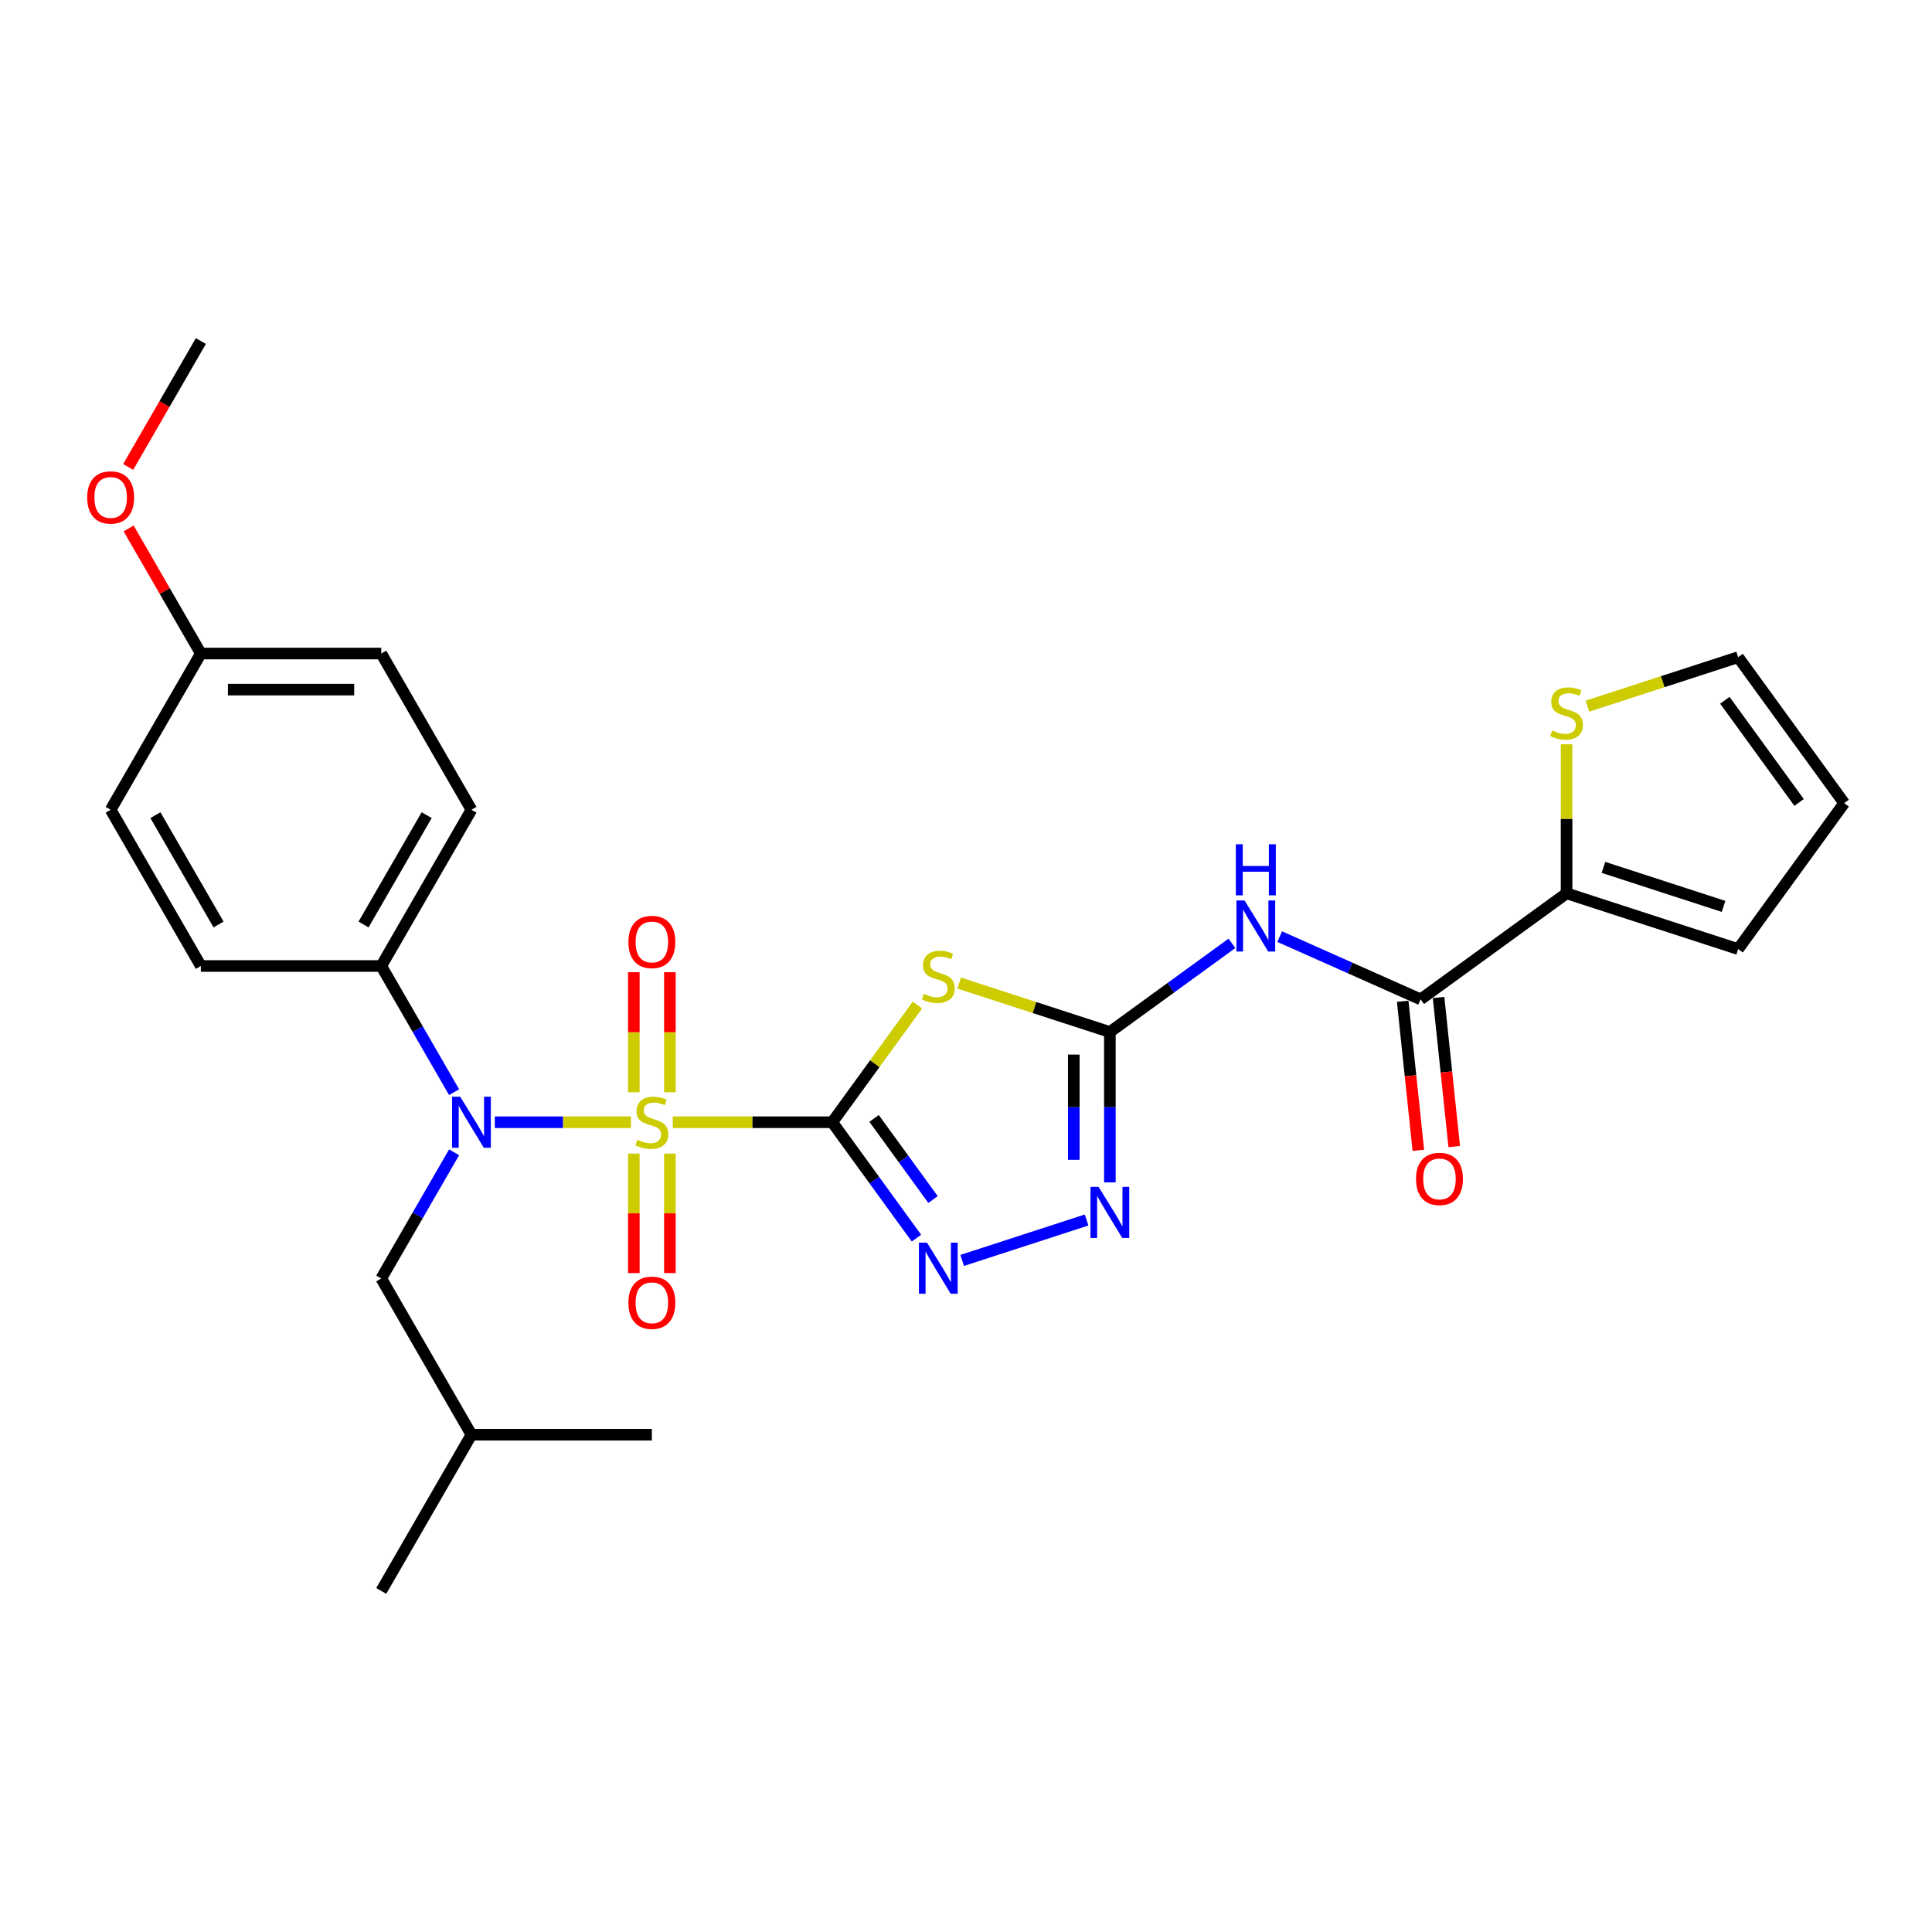 <?xml version='1.0' encoding='iso-8859-1'?>
<svg version='1.1' baseProfile='full'
              xmlns='http://www.w3.org/2000/svg'
                      xmlns:rdkit='http://www.rdkit.org/xml'
                      xmlns:xlink='http://www.w3.org/1999/xlink'
                  xml:space='preserve'
width='1000px' height='1000px' viewBox='0 0 1000 1000'>
<!-- END OF HEADER -->
<rect style='opacity:1.0;fill:#FFFFFF;stroke:none' width='1000' height='1000' x='0' y='0'> </rect>
<path class='bond-0' d='M 348.212,580.866 L 389.493,580.866' style='fill:none;fill-rule:evenodd;stroke:#CCCC00;stroke-width:6px;stroke-linecap:butt;stroke-linejoin:miter;stroke-opacity:1' />
<path class='bond-0' d='M 389.493,580.866 L 430.775,580.866' style='fill:none;fill-rule:evenodd;stroke:#000000;stroke-width:6px;stroke-linecap:butt;stroke-linejoin:miter;stroke-opacity:1' />
<path class='bond-4' d='M 326.586,580.866 L 291.351,580.866' style='fill:none;fill-rule:evenodd;stroke:#CCCC00;stroke-width:6px;stroke-linecap:butt;stroke-linejoin:miter;stroke-opacity:1' />
<path class='bond-4' d='M 291.351,580.866 L 256.115,580.866' style='fill:none;fill-rule:evenodd;stroke:#0000FF;stroke-width:6px;stroke-linecap:butt;stroke-linejoin:miter;stroke-opacity:1' />
<path class='bond-9' d='M 346.736,565.347 L 346.736,534.283' style='fill:none;fill-rule:evenodd;stroke:#CCCC00;stroke-width:6px;stroke-linecap:butt;stroke-linejoin:miter;stroke-opacity:1' />
<path class='bond-9' d='M 346.736,534.283 L 346.736,503.219' style='fill:none;fill-rule:evenodd;stroke:#FF0000;stroke-width:6px;stroke-linecap:butt;stroke-linejoin:miter;stroke-opacity:1' />
<path class='bond-9' d='M 328.061,565.347 L 328.061,534.283' style='fill:none;fill-rule:evenodd;stroke:#CCCC00;stroke-width:6px;stroke-linecap:butt;stroke-linejoin:miter;stroke-opacity:1' />
<path class='bond-9' d='M 328.061,534.283 L 328.061,503.219' style='fill:none;fill-rule:evenodd;stroke:#FF0000;stroke-width:6px;stroke-linecap:butt;stroke-linejoin:miter;stroke-opacity:1' />
<path class='bond-10' d='M 328.061,597.095 L 328.061,628.018' style='fill:none;fill-rule:evenodd;stroke:#CCCC00;stroke-width:6px;stroke-linecap:butt;stroke-linejoin:miter;stroke-opacity:1' />
<path class='bond-10' d='M 328.061,628.018 L 328.061,658.942' style='fill:none;fill-rule:evenodd;stroke:#FF0000;stroke-width:6px;stroke-linecap:butt;stroke-linejoin:miter;stroke-opacity:1' />
<path class='bond-10' d='M 346.736,597.095 L 346.736,628.018' style='fill:none;fill-rule:evenodd;stroke:#CCCC00;stroke-width:6px;stroke-linecap:butt;stroke-linejoin:miter;stroke-opacity:1' />
<path class='bond-10' d='M 346.736,628.018 L 346.736,658.942' style='fill:none;fill-rule:evenodd;stroke:#FF0000;stroke-width:6px;stroke-linecap:butt;stroke-linejoin:miter;stroke-opacity:1' />
<path class='bond-1' d='M 430.775,580.866 L 452.811,550.536' style='fill:none;fill-rule:evenodd;stroke:#000000;stroke-width:6px;stroke-linecap:butt;stroke-linejoin:miter;stroke-opacity:1' />
<path class='bond-1' d='M 452.811,550.536 L 474.847,520.206' style='fill:none;fill-rule:evenodd;stroke:#CCCC00;stroke-width:6px;stroke-linecap:butt;stroke-linejoin:miter;stroke-opacity:1' />
<path class='bond-3' d='M 430.775,580.866 L 452.566,610.859' style='fill:none;fill-rule:evenodd;stroke:#000000;stroke-width:6px;stroke-linecap:butt;stroke-linejoin:miter;stroke-opacity:1' />
<path class='bond-3' d='M 452.566,610.859 L 474.357,640.852' style='fill:none;fill-rule:evenodd;stroke:#0000FF;stroke-width:6px;stroke-linecap:butt;stroke-linejoin:miter;stroke-opacity:1' />
<path class='bond-3' d='M 452.421,578.887 L 467.675,599.882' style='fill:none;fill-rule:evenodd;stroke:#000000;stroke-width:6px;stroke-linecap:butt;stroke-linejoin:miter;stroke-opacity:1' />
<path class='bond-3' d='M 467.675,599.882 L 482.929,620.877' style='fill:none;fill-rule:evenodd;stroke:#0000FF;stroke-width:6px;stroke-linecap:butt;stroke-linejoin:miter;stroke-opacity:1' />
<path class='bond-2' d='M 496.473,508.837 L 535.469,521.507' style='fill:none;fill-rule:evenodd;stroke:#CCCC00;stroke-width:6px;stroke-linecap:butt;stroke-linejoin:miter;stroke-opacity:1' />
<path class='bond-2' d='M 535.469,521.507 L 574.466,534.178' style='fill:none;fill-rule:evenodd;stroke:#000000;stroke-width:6px;stroke-linecap:butt;stroke-linejoin:miter;stroke-opacity:1' />
<path class='bond-5' d='M 574.466,534.178 L 606.056,511.227' style='fill:none;fill-rule:evenodd;stroke:#000000;stroke-width:6px;stroke-linecap:butt;stroke-linejoin:miter;stroke-opacity:1' />
<path class='bond-5' d='M 606.056,511.227 L 637.646,488.275' style='fill:none;fill-rule:evenodd;stroke:#0000FF;stroke-width:6px;stroke-linecap:butt;stroke-linejoin:miter;stroke-opacity:1' />
<path class='bond-28' d='M 574.466,534.178 L 574.466,573.088' style='fill:none;fill-rule:evenodd;stroke:#000000;stroke-width:6px;stroke-linecap:butt;stroke-linejoin:miter;stroke-opacity:1' />
<path class='bond-28' d='M 574.466,573.088 L 574.466,611.998' style='fill:none;fill-rule:evenodd;stroke:#0000FF;stroke-width:6px;stroke-linecap:butt;stroke-linejoin:miter;stroke-opacity:1' />
<path class='bond-28' d='M 555.791,545.851 L 555.791,573.088' style='fill:none;fill-rule:evenodd;stroke:#000000;stroke-width:6px;stroke-linecap:butt;stroke-linejoin:miter;stroke-opacity:1' />
<path class='bond-28' d='M 555.791,573.088 L 555.791,600.325' style='fill:none;fill-rule:evenodd;stroke:#0000FF;stroke-width:6px;stroke-linecap:butt;stroke-linejoin:miter;stroke-opacity:1' />
<path class='bond-6' d='M 498.023,652.392 L 562.428,631.465' style='fill:none;fill-rule:evenodd;stroke:#0000FF;stroke-width:6px;stroke-linecap:butt;stroke-linejoin:miter;stroke-opacity:1' />
<path class='bond-12' d='M 235.041,565.31 L 216.188,532.655' style='fill:none;fill-rule:evenodd;stroke:#0000FF;stroke-width:6px;stroke-linecap:butt;stroke-linejoin:miter;stroke-opacity:1' />
<path class='bond-12' d='M 216.188,532.655 L 197.335,500' style='fill:none;fill-rule:evenodd;stroke:#000000;stroke-width:6px;stroke-linecap:butt;stroke-linejoin:miter;stroke-opacity:1' />
<path class='bond-13' d='M 235.041,596.422 L 216.188,629.077' style='fill:none;fill-rule:evenodd;stroke:#0000FF;stroke-width:6px;stroke-linecap:butt;stroke-linejoin:miter;stroke-opacity:1' />
<path class='bond-13' d='M 216.188,629.077 L 197.335,661.732' style='fill:none;fill-rule:evenodd;stroke:#000000;stroke-width:6px;stroke-linecap:butt;stroke-linejoin:miter;stroke-opacity:1' />
<path class='bond-7' d='M 662.372,484.797 L 698.842,501.035' style='fill:none;fill-rule:evenodd;stroke:#0000FF;stroke-width:6px;stroke-linecap:butt;stroke-linejoin:miter;stroke-opacity:1' />
<path class='bond-7' d='M 698.842,501.035 L 735.312,517.272' style='fill:none;fill-rule:evenodd;stroke:#000000;stroke-width:6px;stroke-linecap:butt;stroke-linejoin:miter;stroke-opacity:1' />
<path class='bond-8' d='M 735.312,517.272 L 810.855,462.387' style='fill:none;fill-rule:evenodd;stroke:#000000;stroke-width:6px;stroke-linecap:butt;stroke-linejoin:miter;stroke-opacity:1' />
<path class='bond-14' d='M 726.025,518.248 L 730.08,556.828' style='fill:none;fill-rule:evenodd;stroke:#000000;stroke-width:6px;stroke-linecap:butt;stroke-linejoin:miter;stroke-opacity:1' />
<path class='bond-14' d='M 730.08,556.828 L 734.135,595.407' style='fill:none;fill-rule:evenodd;stroke:#FF0000;stroke-width:6px;stroke-linecap:butt;stroke-linejoin:miter;stroke-opacity:1' />
<path class='bond-14' d='M 744.598,516.296 L 748.653,554.876' style='fill:none;fill-rule:evenodd;stroke:#000000;stroke-width:6px;stroke-linecap:butt;stroke-linejoin:miter;stroke-opacity:1' />
<path class='bond-14' d='M 748.653,554.876 L 752.708,593.455' style='fill:none;fill-rule:evenodd;stroke:#FF0000;stroke-width:6px;stroke-linecap:butt;stroke-linejoin:miter;stroke-opacity:1' />
<path class='bond-11' d='M 810.855,462.387 L 810.855,423.814' style='fill:none;fill-rule:evenodd;stroke:#000000;stroke-width:6px;stroke-linecap:butt;stroke-linejoin:miter;stroke-opacity:1' />
<path class='bond-11' d='M 810.855,423.814 L 810.855,385.24' style='fill:none;fill-rule:evenodd;stroke:#CCCC00;stroke-width:6px;stroke-linecap:butt;stroke-linejoin:miter;stroke-opacity:1' />
<path class='bond-15' d='M 810.855,462.387 L 899.66,491.242' style='fill:none;fill-rule:evenodd;stroke:#000000;stroke-width:6px;stroke-linecap:butt;stroke-linejoin:miter;stroke-opacity:1' />
<path class='bond-15' d='M 829.946,448.954 L 892.11,469.153' style='fill:none;fill-rule:evenodd;stroke:#000000;stroke-width:6px;stroke-linecap:butt;stroke-linejoin:miter;stroke-opacity:1' />
<path class='bond-16' d='M 821.667,365.498 L 860.664,352.827' style='fill:none;fill-rule:evenodd;stroke:#CCCC00;stroke-width:6px;stroke-linecap:butt;stroke-linejoin:miter;stroke-opacity:1' />
<path class='bond-16' d='M 860.664,352.827 L 899.66,340.157' style='fill:none;fill-rule:evenodd;stroke:#000000;stroke-width:6px;stroke-linecap:butt;stroke-linejoin:miter;stroke-opacity:1' />
<path class='bond-18' d='M 197.335,500 L 244.023,419.134' style='fill:none;fill-rule:evenodd;stroke:#000000;stroke-width:6px;stroke-linecap:butt;stroke-linejoin:miter;stroke-opacity:1' />
<path class='bond-18' d='M 188.165,478.532 L 220.846,421.926' style='fill:none;fill-rule:evenodd;stroke:#000000;stroke-width:6px;stroke-linecap:butt;stroke-linejoin:miter;stroke-opacity:1' />
<path class='bond-19' d='M 197.335,500 L 103.959,500' style='fill:none;fill-rule:evenodd;stroke:#000000;stroke-width:6px;stroke-linecap:butt;stroke-linejoin:miter;stroke-opacity:1' />
<path class='bond-24' d='M 197.335,661.732 L 244.023,742.598' style='fill:none;fill-rule:evenodd;stroke:#000000;stroke-width:6px;stroke-linecap:butt;stroke-linejoin:miter;stroke-opacity:1' />
<path class='bond-17' d='M 899.66,491.242 L 954.545,415.699' style='fill:none;fill-rule:evenodd;stroke:#000000;stroke-width:6px;stroke-linecap:butt;stroke-linejoin:miter;stroke-opacity:1' />
<path class='bond-30' d='M 899.66,340.157 L 954.545,415.699' style='fill:none;fill-rule:evenodd;stroke:#000000;stroke-width:6px;stroke-linecap:butt;stroke-linejoin:miter;stroke-opacity:1' />
<path class='bond-30' d='M 892.785,362.465 L 931.204,415.345' style='fill:none;fill-rule:evenodd;stroke:#000000;stroke-width:6px;stroke-linecap:butt;stroke-linejoin:miter;stroke-opacity:1' />
<path class='bond-22' d='M 244.023,419.134 L 197.335,338.268' style='fill:none;fill-rule:evenodd;stroke:#000000;stroke-width:6px;stroke-linecap:butt;stroke-linejoin:miter;stroke-opacity:1' />
<path class='bond-21' d='M 103.959,500 L 57.271,419.134' style='fill:none;fill-rule:evenodd;stroke:#000000;stroke-width:6px;stroke-linecap:butt;stroke-linejoin:miter;stroke-opacity:1' />
<path class='bond-21' d='M 113.129,478.532 L 80.447,421.926' style='fill:none;fill-rule:evenodd;stroke:#000000;stroke-width:6px;stroke-linecap:butt;stroke-linejoin:miter;stroke-opacity:1' />
<path class='bond-20' d='M 103.959,338.268 L 57.271,419.134' style='fill:none;fill-rule:evenodd;stroke:#000000;stroke-width:6px;stroke-linecap:butt;stroke-linejoin:miter;stroke-opacity:1' />
<path class='bond-23' d='M 103.959,338.268 L 85.267,305.893' style='fill:none;fill-rule:evenodd;stroke:#000000;stroke-width:6px;stroke-linecap:butt;stroke-linejoin:miter;stroke-opacity:1' />
<path class='bond-23' d='M 85.267,305.893 L 66.576,273.519' style='fill:none;fill-rule:evenodd;stroke:#FF0000;stroke-width:6px;stroke-linecap:butt;stroke-linejoin:miter;stroke-opacity:1' />
<path class='bond-29' d='M 103.959,338.268 L 197.335,338.268' style='fill:none;fill-rule:evenodd;stroke:#000000;stroke-width:6px;stroke-linecap:butt;stroke-linejoin:miter;stroke-opacity:1' />
<path class='bond-29' d='M 117.965,356.943 L 183.328,356.943' style='fill:none;fill-rule:evenodd;stroke:#000000;stroke-width:6px;stroke-linecap:butt;stroke-linejoin:miter;stroke-opacity:1' />
<path class='bond-25' d='M 66.338,241.696 L 85.149,209.116' style='fill:none;fill-rule:evenodd;stroke:#FF0000;stroke-width:6px;stroke-linecap:butt;stroke-linejoin:miter;stroke-opacity:1' />
<path class='bond-25' d='M 85.149,209.116 L 103.959,176.536' style='fill:none;fill-rule:evenodd;stroke:#000000;stroke-width:6px;stroke-linecap:butt;stroke-linejoin:miter;stroke-opacity:1' />
<path class='bond-26' d='M 244.023,742.598 L 197.335,823.464' style='fill:none;fill-rule:evenodd;stroke:#000000;stroke-width:6px;stroke-linecap:butt;stroke-linejoin:miter;stroke-opacity:1' />
<path class='bond-27' d='M 244.023,742.598 L 337.399,742.598' style='fill:none;fill-rule:evenodd;stroke:#000000;stroke-width:6px;stroke-linecap:butt;stroke-linejoin:miter;stroke-opacity:1' />
<path  class='atom-0' d='M 329.929 589.942
Q 330.228 590.054, 331.46 590.577
Q 332.693 591.1, 334.037 591.436
Q 335.419 591.735, 336.764 591.735
Q 339.266 591.735, 340.723 590.54
Q 342.18 589.307, 342.18 587.178
Q 342.18 585.722, 341.433 584.825
Q 340.723 583.929, 339.602 583.443
Q 338.482 582.958, 336.614 582.397
Q 334.261 581.688, 332.842 581.015
Q 331.46 580.343, 330.452 578.924
Q 329.481 577.504, 329.481 575.114
Q 329.481 571.79, 331.722 569.736
Q 334 567.681, 338.482 567.681
Q 341.545 567.681, 345.018 569.138
L 344.159 572.014
Q 340.984 570.707, 338.594 570.707
Q 336.017 570.707, 334.598 571.79
Q 333.178 572.836, 333.216 574.666
Q 333.216 576.085, 333.925 576.944
Q 334.672 577.803, 335.718 578.289
Q 336.801 578.774, 338.594 579.335
Q 340.984 580.082, 342.404 580.829
Q 343.823 581.576, 344.832 583.107
Q 345.877 584.601, 345.877 587.178
Q 345.877 590.839, 343.412 592.818
Q 340.984 594.76, 336.913 594.76
Q 334.56 594.76, 332.767 594.237
Q 331.012 593.752, 328.92 592.893
L 329.929 589.942
' fill='#CCCC00'/>
<path  class='atom-2' d='M 478.19 514.399
Q 478.489 514.511, 479.721 515.034
Q 480.954 515.557, 482.298 515.893
Q 483.68 516.192, 485.025 516.192
Q 487.527 516.192, 488.984 514.997
Q 490.441 513.764, 490.441 511.635
Q 490.441 510.179, 489.694 509.282
Q 488.984 508.386, 487.864 507.9
Q 486.743 507.415, 484.876 506.855
Q 482.522 506.145, 481.103 505.473
Q 479.721 504.8, 478.713 503.381
Q 477.742 501.962, 477.742 499.571
Q 477.742 496.247, 479.983 494.193
Q 482.261 492.139, 486.743 492.139
Q 489.806 492.139, 493.279 493.595
L 492.42 496.471
Q 489.246 495.164, 486.855 495.164
Q 484.278 495.164, 482.859 496.247
Q 481.439 497.293, 481.477 499.123
Q 481.477 500.542, 482.186 501.401
Q 482.933 502.26, 483.979 502.746
Q 485.062 503.232, 486.855 503.792
Q 489.246 504.539, 490.665 505.286
Q 492.084 506.033, 493.093 507.564
Q 494.138 509.058, 494.138 511.635
Q 494.138 515.296, 491.673 517.275
Q 489.246 519.218, 485.174 519.218
Q 482.821 519.218, 481.028 518.695
Q 479.273 518.209, 477.181 517.35
L 478.19 514.399
' fill='#CCCC00'/>
<path  class='atom-4' d='M 479.815 643.187
L 488.48 657.193
Q 489.339 658.575, 490.721 661.078
Q 492.103 663.58, 492.178 663.729
L 492.178 643.187
L 495.688 643.187
L 495.688 669.631
L 492.065 669.631
L 482.765 654.317
Q 481.682 652.524, 480.524 650.47
Q 479.404 648.416, 479.068 647.781
L 479.068 669.631
L 475.631 669.631
L 475.631 643.187
L 479.815 643.187
' fill='#0000FF'/>
<path  class='atom-5' d='M 238.177 567.644
L 246.843 581.65
Q 247.702 583.032, 249.084 585.535
Q 250.466 588.037, 250.54 588.187
L 250.54 567.644
L 254.051 567.644
L 254.051 594.088
L 250.428 594.088
L 241.128 578.774
Q 240.045 576.982, 238.887 574.927
Q 237.767 572.873, 237.43 572.238
L 237.43 594.088
L 233.994 594.088
L 233.994 567.644
L 238.177 567.644
' fill='#0000FF'/>
<path  class='atom-6' d='M 644.163 466.071
L 652.828 480.077
Q 653.688 481.459, 655.07 483.962
Q 656.451 486.464, 656.526 486.614
L 656.526 466.071
L 660.037 466.071
L 660.037 492.515
L 656.414 492.515
L 647.114 477.201
Q 646.031 475.409, 644.873 473.354
Q 643.752 471.3, 643.416 470.665
L 643.416 492.515
L 639.98 492.515
L 639.98 466.071
L 644.163 466.071
' fill='#0000FF'/>
<path  class='atom-6' d='M 639.662 436.982
L 643.248 436.982
L 643.248 448.225
L 656.769 448.225
L 656.769 436.982
L 660.355 436.982
L 660.355 463.426
L 656.769 463.426
L 656.769 451.213
L 643.248 451.213
L 643.248 463.426
L 639.662 463.426
L 639.662 436.982
' fill='#0000FF'/>
<path  class='atom-7' d='M 568.62 614.332
L 577.286 628.338
Q 578.145 629.72, 579.527 632.223
Q 580.909 634.725, 580.983 634.875
L 580.983 614.332
L 584.494 614.332
L 584.494 640.776
L 580.871 640.776
L 571.571 625.462
Q 570.488 623.67, 569.33 621.615
Q 568.21 619.561, 567.873 618.926
L 567.873 640.776
L 564.437 640.776
L 564.437 614.332
L 568.62 614.332
' fill='#0000FF'/>
<path  class='atom-10' d='M 325.26 487.565
Q 325.26 481.215, 328.397 477.667
Q 331.535 474.119, 337.399 474.119
Q 343.263 474.119, 346.4 477.667
Q 349.538 481.215, 349.538 487.565
Q 349.538 493.989, 346.363 497.649
Q 343.188 501.272, 337.399 501.272
Q 331.572 501.272, 328.397 497.649
Q 325.26 494.026, 325.26 487.565
M 337.399 498.284
Q 341.433 498.284, 343.599 495.595
Q 345.803 492.868, 345.803 487.565
Q 345.803 482.373, 343.599 479.758
Q 341.433 477.107, 337.399 477.107
Q 333.365 477.107, 331.161 479.721
Q 328.995 482.336, 328.995 487.565
Q 328.995 492.906, 331.161 495.595
Q 333.365 498.284, 337.399 498.284
' fill='#FF0000'/>
<path  class='atom-11' d='M 325.26 674.317
Q 325.26 667.967, 328.397 664.419
Q 331.535 660.871, 337.399 660.871
Q 343.263 660.871, 346.4 664.419
Q 349.538 667.967, 349.538 674.317
Q 349.538 680.741, 346.363 684.401
Q 343.188 688.024, 337.399 688.024
Q 331.572 688.024, 328.397 684.401
Q 325.26 680.778, 325.26 674.317
M 337.399 685.036
Q 341.433 685.036, 343.599 682.347
Q 345.803 679.62, 345.803 674.317
Q 345.803 669.125, 343.599 666.51
Q 341.433 663.859, 337.399 663.859
Q 333.365 663.859, 331.161 666.473
Q 328.995 669.088, 328.995 674.317
Q 328.995 679.658, 331.161 682.347
Q 333.365 685.036, 337.399 685.036
' fill='#FF0000'/>
<path  class='atom-12' d='M 803.384 378.087
Q 803.683 378.2, 804.916 378.722
Q 806.148 379.245, 807.493 379.581
Q 808.875 379.88, 810.22 379.88
Q 812.722 379.88, 814.179 378.685
Q 815.635 377.453, 815.635 375.324
Q 815.635 373.867, 814.888 372.97
Q 814.179 372.074, 813.058 371.589
Q 811.938 371.103, 810.07 370.543
Q 807.717 369.833, 806.298 369.161
Q 804.916 368.488, 803.907 367.069
Q 802.936 365.65, 802.936 363.259
Q 802.936 359.935, 805.177 357.881
Q 807.456 355.827, 811.938 355.827
Q 815 355.827, 818.474 357.283
L 817.615 360.159
Q 814.44 358.852, 812.05 358.852
Q 809.473 358.852, 808.053 359.935
Q 806.634 360.981, 806.671 362.811
Q 806.671 364.23, 807.381 365.09
Q 808.128 365.949, 809.174 366.434
Q 810.257 366.92, 812.05 367.48
Q 814.44 368.227, 815.859 368.974
Q 817.279 369.721, 818.287 371.252
Q 819.333 372.746, 819.333 375.324
Q 819.333 378.984, 816.868 380.963
Q 814.44 382.906, 810.369 382.906
Q 808.016 382.906, 806.223 382.383
Q 804.468 381.897, 802.376 381.038
L 803.384 378.087
' fill='#CCCC00'/>
<path  class='atom-15' d='M 732.933 610.212
Q 732.933 603.862, 736.071 600.314
Q 739.208 596.765, 745.072 596.765
Q 750.936 596.765, 754.074 600.314
Q 757.211 603.862, 757.211 610.212
Q 757.211 616.636, 754.036 620.296
Q 750.862 623.919, 745.072 623.919
Q 739.246 623.919, 736.071 620.296
Q 732.933 616.673, 732.933 610.212
M 745.072 620.931
Q 749.106 620.931, 751.272 618.242
Q 753.476 615.515, 753.476 610.212
Q 753.476 605.02, 751.272 602.405
Q 749.106 599.753, 745.072 599.753
Q 741.038 599.753, 738.835 602.368
Q 736.668 604.983, 736.668 610.212
Q 736.668 615.553, 738.835 618.242
Q 741.038 620.931, 745.072 620.931
' fill='#FF0000'/>
<path  class='atom-24' d='M 45.132 257.477
Q 45.132 251.127, 48.269 247.579
Q 51.407 244.031, 57.271 244.031
Q 63.135 244.031, 66.272 247.579
Q 69.41 251.127, 69.41 257.477
Q 69.41 263.901, 66.235 267.561
Q 63.06 271.184, 57.271 271.184
Q 51.444 271.184, 48.269 267.561
Q 45.132 263.938, 45.132 257.477
M 57.271 268.196
Q 61.305 268.196, 63.471 265.507
Q 65.675 262.78, 65.675 257.477
Q 65.675 252.285, 63.471 249.67
Q 61.305 247.019, 57.271 247.019
Q 53.237 247.019, 51.033 249.633
Q 48.867 252.248, 48.867 257.477
Q 48.867 262.818, 51.033 265.507
Q 53.237 268.196, 57.271 268.196
' fill='#FF0000'/>
</svg>
